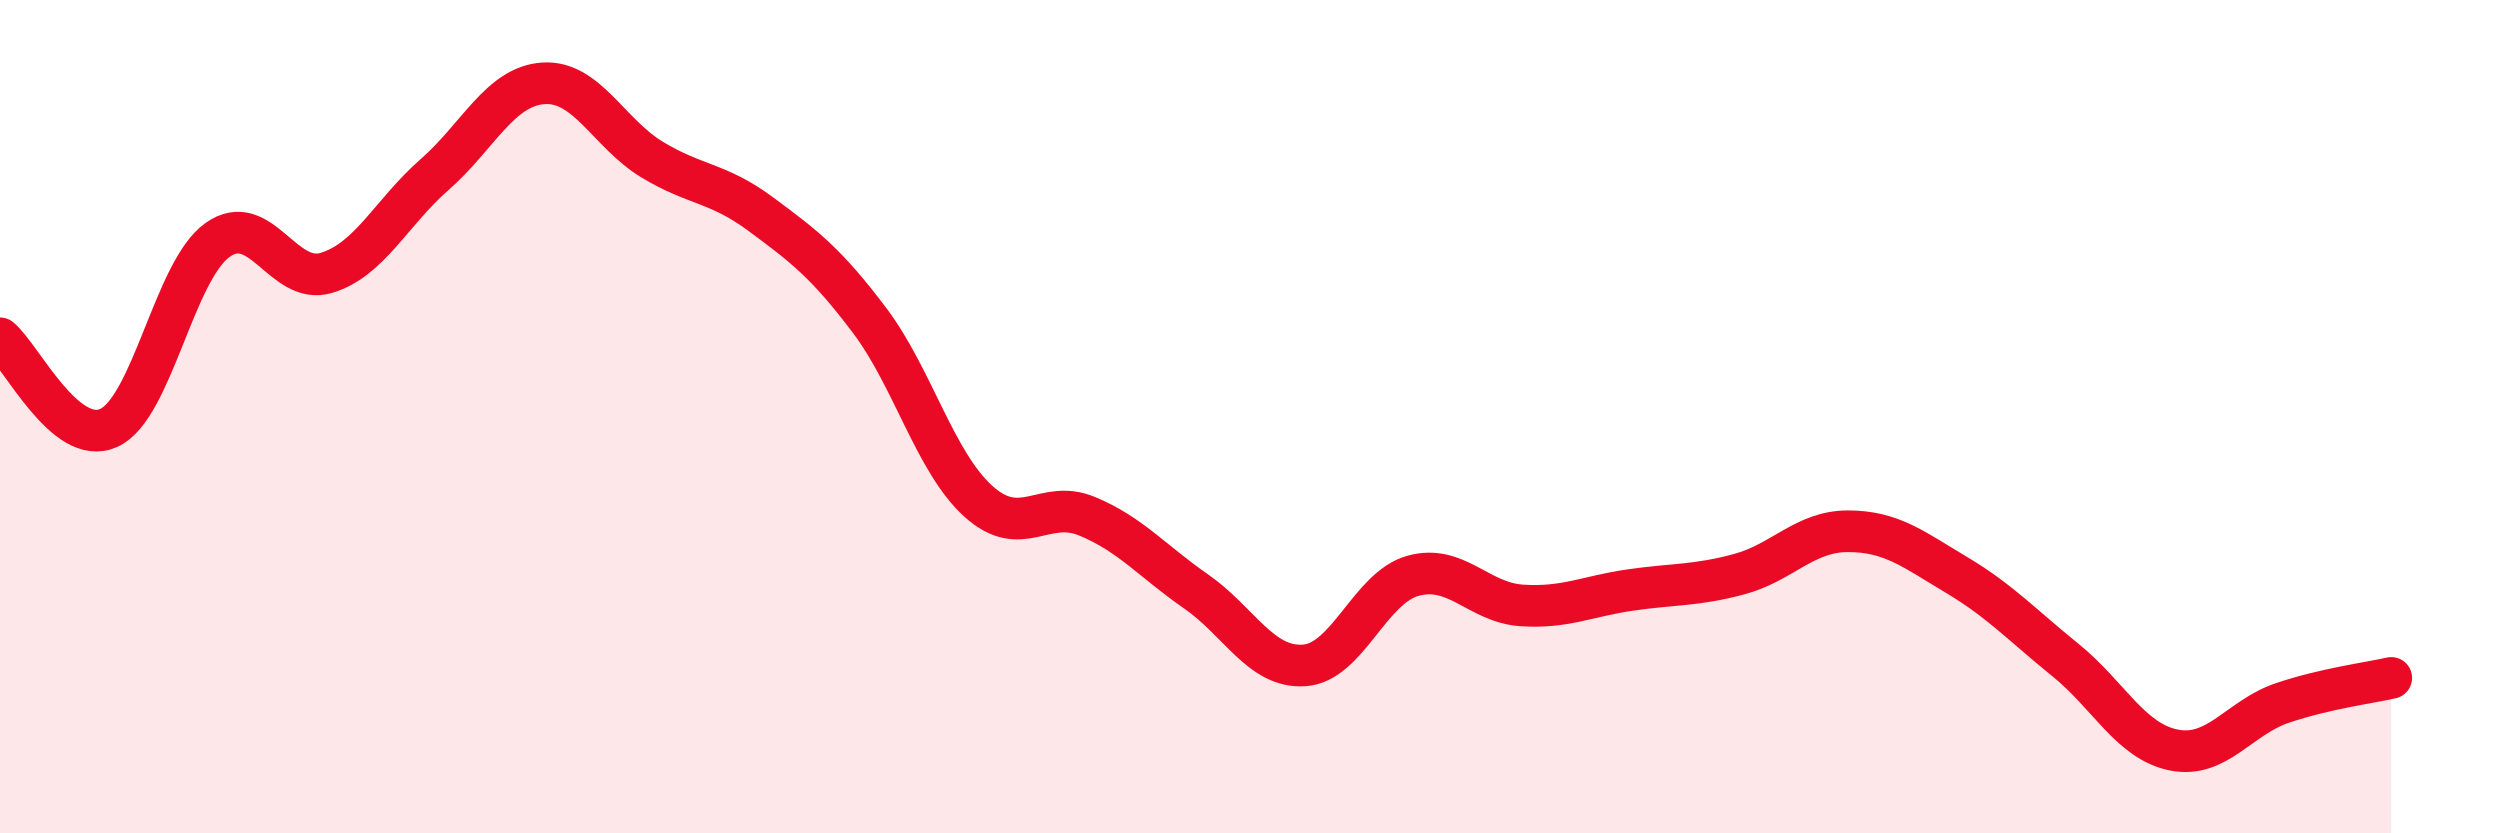 
    <svg width="60" height="20" viewBox="0 0 60 20" xmlns="http://www.w3.org/2000/svg">
      <path
        d="M 0,8.12 C 0.52,8.55 1.57,10.74 2.61,10.27 C 3.65,9.8 4.18,6.5 5.22,5.76 C 6.26,5.02 6.79,6.86 7.83,6.55 C 8.87,6.24 9.39,5.1 10.43,4.19 C 11.47,3.28 12,2.07 13.04,2 C 14.08,1.93 14.61,3.2 15.65,3.83 C 16.69,4.46 17.22,4.37 18.26,5.14 C 19.3,5.91 19.83,6.31 20.87,7.69 C 21.91,9.07 22.44,11.09 23.48,12.03 C 24.52,12.97 25.05,11.96 26.09,12.39 C 27.13,12.82 27.66,13.47 28.7,14.19 C 29.74,14.91 30.26,16.04 31.3,15.97 C 32.34,15.9 32.87,14.11 33.91,13.82 C 34.95,13.53 35.48,14.46 36.52,14.53 C 37.56,14.6 38.09,14.31 39.13,14.16 C 40.17,14.01 40.7,14.06 41.74,13.78 C 42.78,13.5 43.31,12.75 44.35,12.75 C 45.39,12.75 45.92,13.18 46.96,13.8 C 48,14.42 48.53,15 49.57,15.84 C 50.61,16.68 51.13,17.79 52.17,18 C 53.21,18.21 53.74,17.22 54.78,16.87 C 55.82,16.52 56.87,16.39 57.39,16.27L57.39 20L0 20Z"
        fill="#EB0A25"
        opacity="0.1"
        stroke-linecap="round"
        stroke-linejoin="round"
      />
      <path
        d="M 0,8.12 C 0.52,8.55 1.57,10.74 2.61,10.27 C 3.65,9.8 4.18,6.5 5.22,5.76 C 6.26,5.02 6.79,6.86 7.83,6.55 C 8.87,6.24 9.39,5.1 10.43,4.19 C 11.47,3.28 12,2.07 13.04,2 C 14.08,1.93 14.61,3.2 15.65,3.83 C 16.69,4.46 17.22,4.37 18.26,5.14 C 19.3,5.91 19.83,6.31 20.87,7.69 C 21.91,9.07 22.44,11.09 23.48,12.03 C 24.52,12.97 25.05,11.96 26.09,12.39 C 27.13,12.82 27.66,13.47 28.7,14.19 C 29.74,14.91 30.26,16.04 31.3,15.97 C 32.34,15.9 32.87,14.11 33.91,13.82 C 34.95,13.53 35.48,14.46 36.52,14.53 C 37.56,14.6 38.09,14.31 39.13,14.16 C 40.17,14.01 40.7,14.06 41.74,13.78 C 42.78,13.5 43.31,12.75 44.35,12.75 C 45.39,12.75 45.92,13.18 46.96,13.8 C 48,14.42 48.53,15 49.57,15.84 C 50.61,16.68 51.13,17.79 52.17,18 C 53.21,18.21 53.74,17.22 54.78,16.87 C 55.82,16.52 56.87,16.39 57.39,16.27"
        stroke="#EB0A25"
        stroke-width="1"
        fill="none"
        stroke-linecap="round"
        stroke-linejoin="round"
      />
    </svg>
  